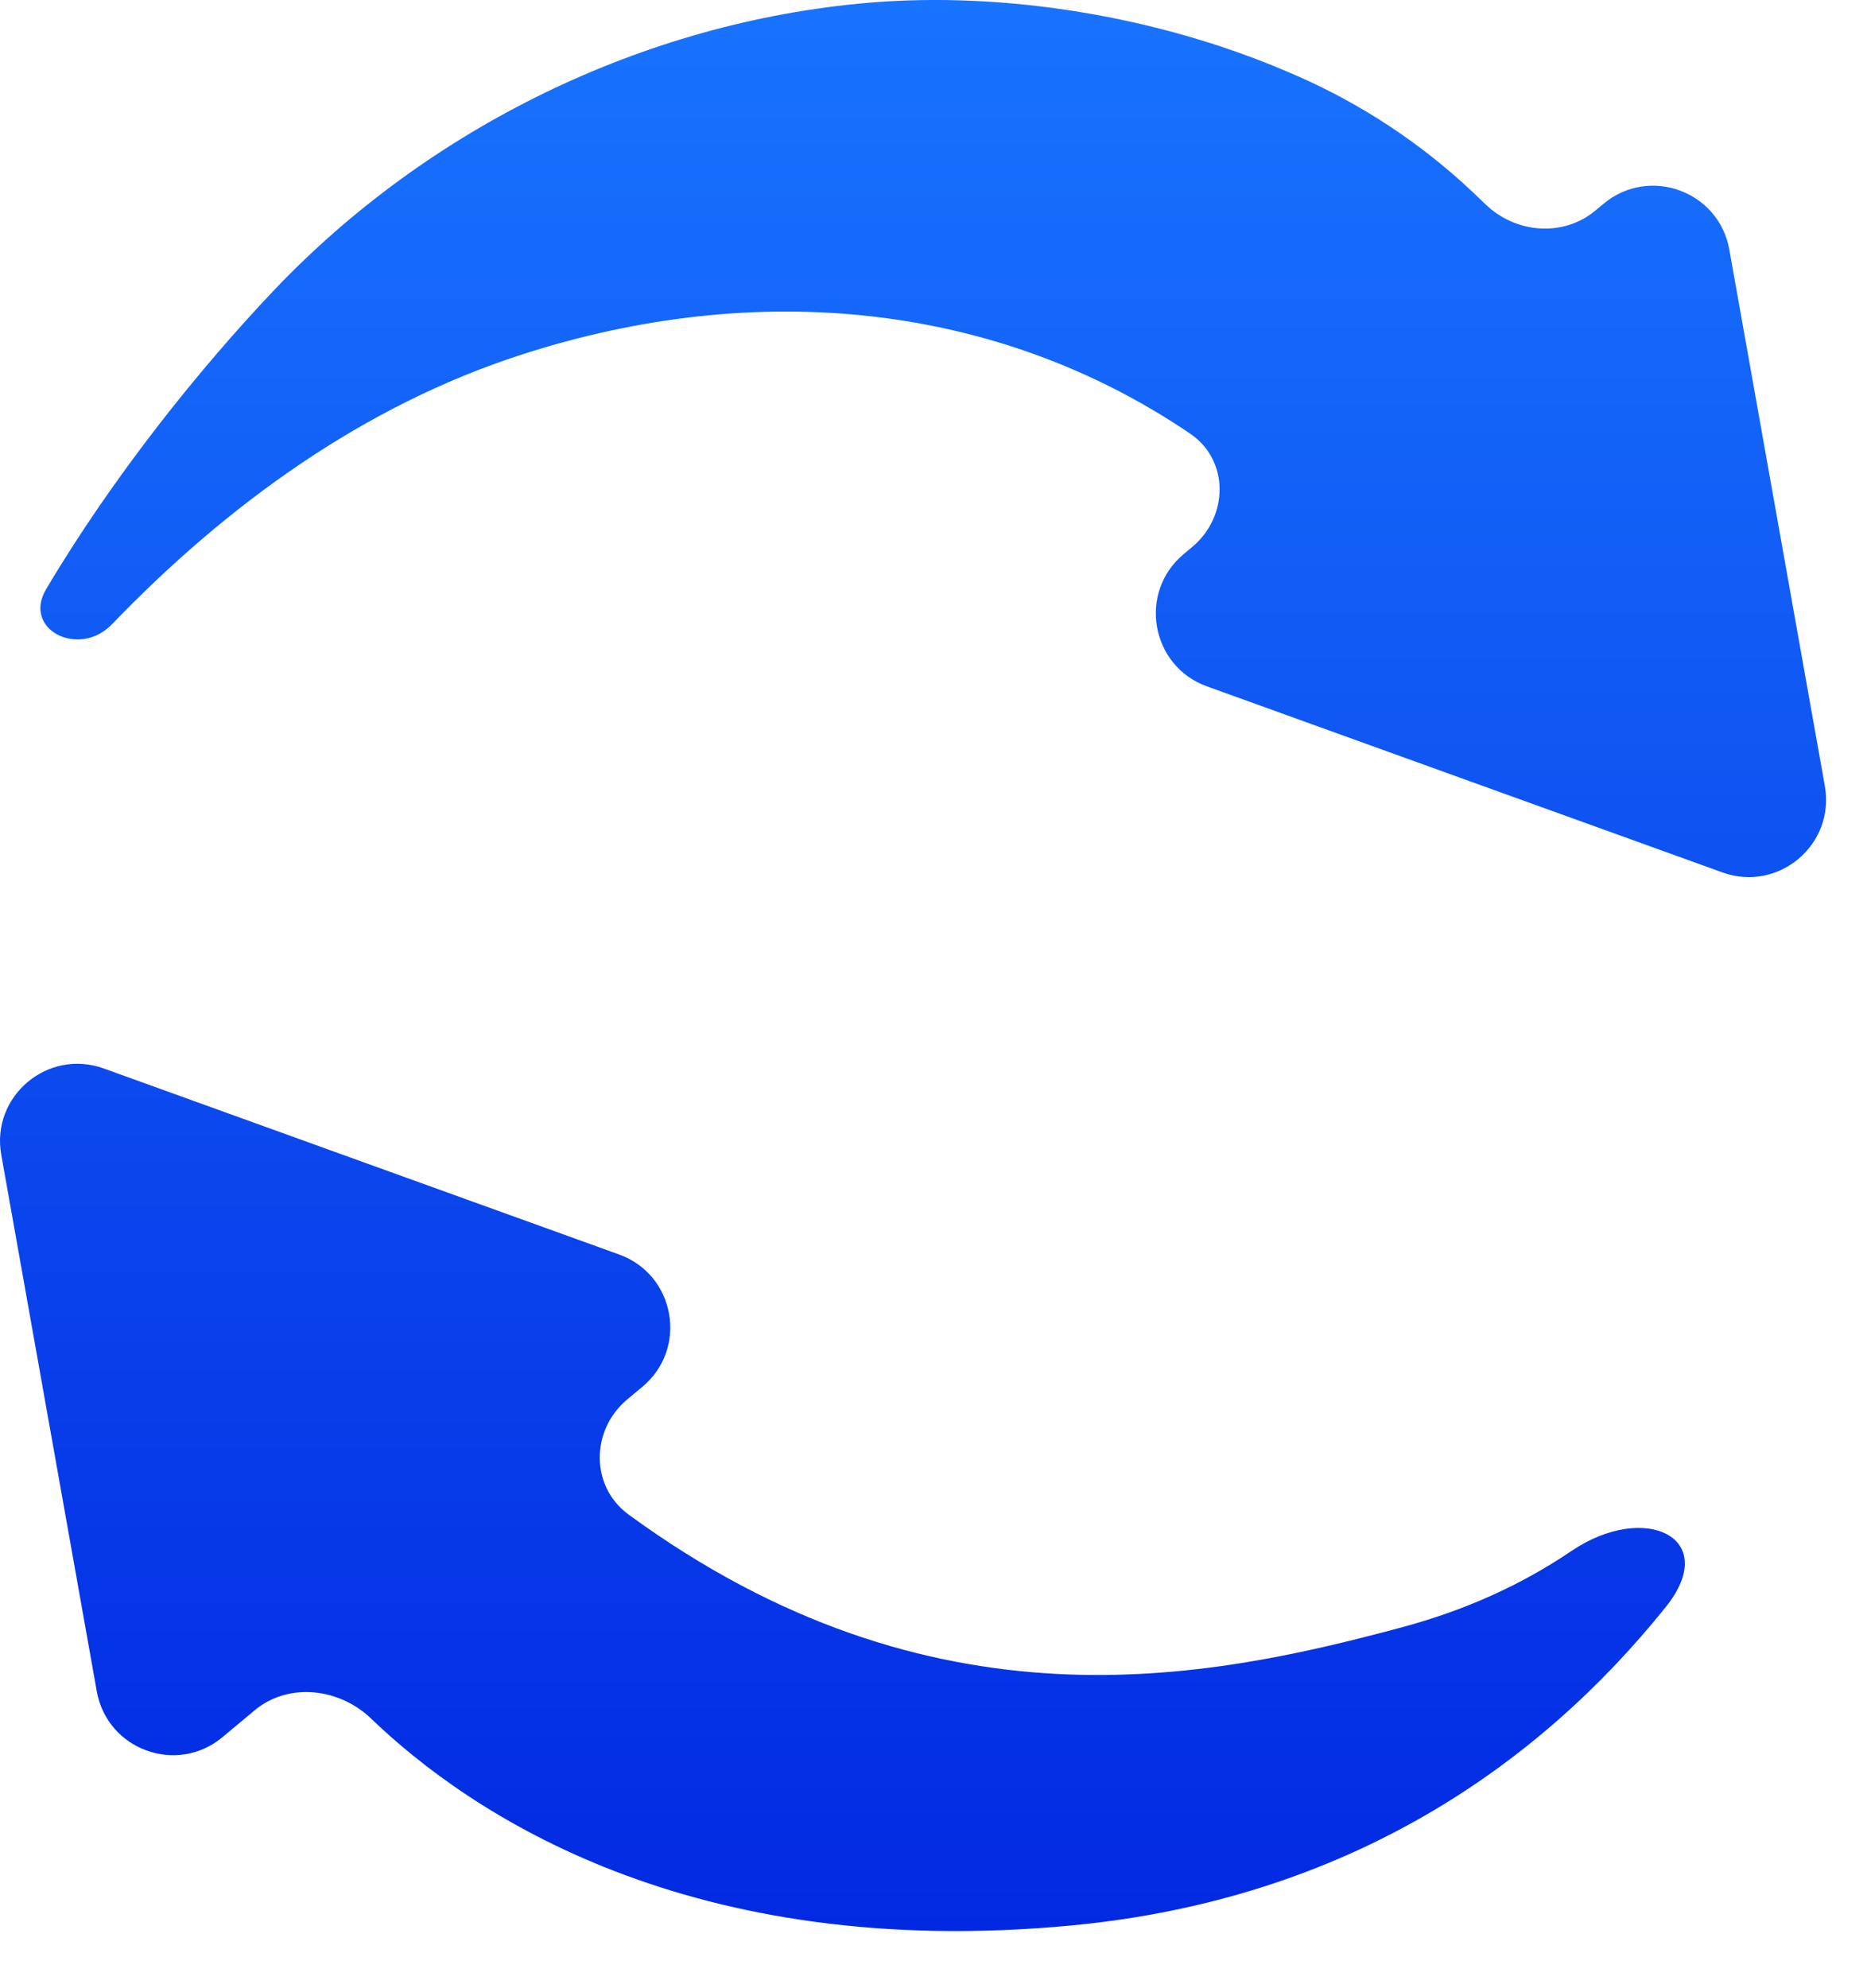 <?xml version="1.0" encoding="UTF-8"?> <svg xmlns="http://www.w3.org/2000/svg" width="31" height="33" viewBox="0 0 31 33" fill="none"><path d="M23.264 27.013C20.035 27.88 15.481 28.823 10.438 25.139C9.798 24.672 9.807 23.735 10.415 23.227L10.667 23.017C11.429 22.382 11.214 21.159 10.28 20.822L1.722 17.734C0.792 17.399 -0.153 18.195 0.021 19.168L1.607 28.072C1.78 29.043 2.937 29.465 3.694 28.833L4.227 28.388C4.79 27.919 5.631 28.016 6.16 28.523C7.796 30.096 11.436 32.562 17.795 31.958C22.386 31.521 25.56 29.29 27.66 26.671C28.58 25.523 27.313 24.917 26.094 25.742C25.258 26.307 24.329 26.728 23.264 27.013ZM8.668 5.883C12.61 4.612 16.58 5.039 19.762 7.198C20.414 7.641 20.401 8.573 19.796 9.078L19.654 9.197C18.892 9.832 19.107 11.055 20.04 11.392L28.599 14.48C29.529 14.816 30.474 14.019 30.3 13.046L28.714 4.143C28.541 3.172 27.384 2.75 26.627 3.381L26.491 3.494C25.954 3.942 25.161 3.874 24.66 3.386C24.525 3.254 24.387 3.124 24.246 2.998C23.398 2.242 22.43 1.632 21.38 1.192C19.265 0.284 16.712 -0.15 14.416 0.046C10.688 0.366 7.114 2.12 4.549 4.818C3.328 6.102 1.878 7.903 0.766 9.779C0.367 10.453 1.314 10.927 1.857 10.363C3.76 8.386 6.03 6.734 8.668 5.883Z" fill="url(#paint0_linear_142_2934)"></path><defs><linearGradient id="paint0_linear_142_2934" x1="15.161" y1="0" x2="15.161" y2="32.051" gradientUnits="userSpaceOnUse"><stop stop-color="#1873FE"></stop><stop offset="1" stop-color="#0229E2"></stop></linearGradient></defs></svg> 